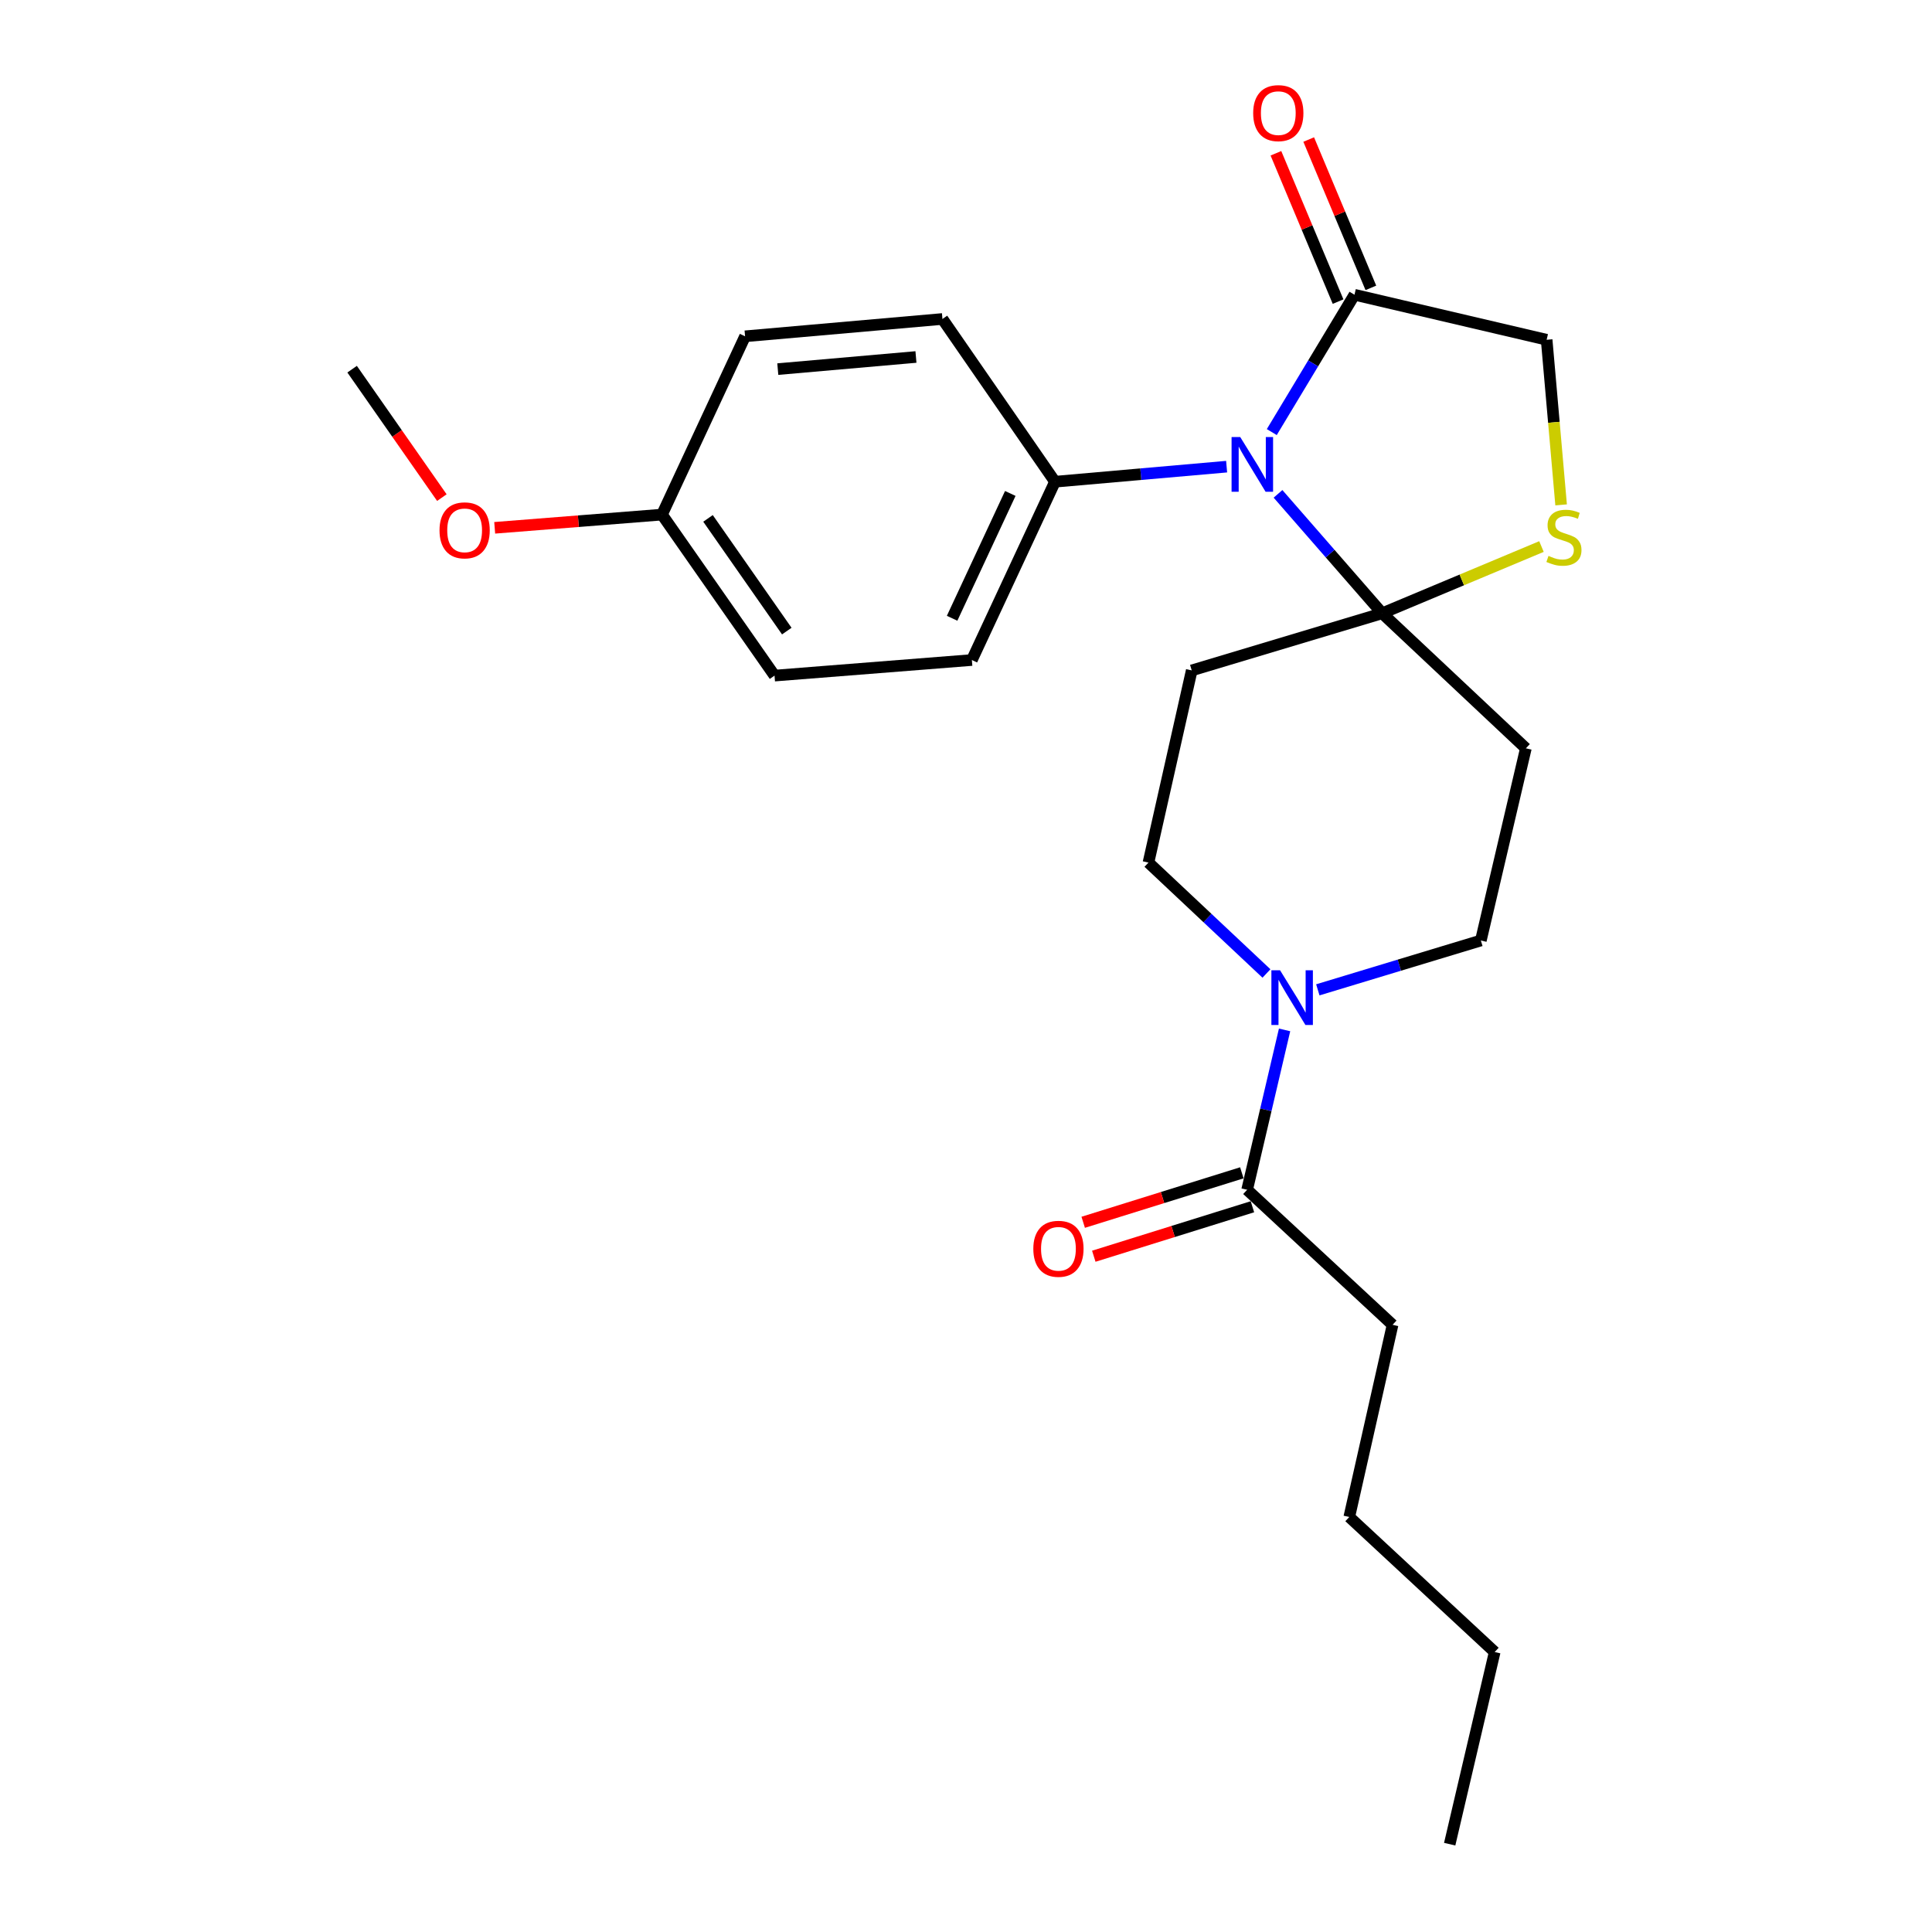 <?xml version='1.0' encoding='iso-8859-1'?>
<svg version='1.1' baseProfile='full'
              xmlns='http://www.w3.org/2000/svg'
                      xmlns:rdkit='http://www.rdkit.org/xml'
                      xmlns:xlink='http://www.w3.org/1999/xlink'
                  xml:space='preserve'
width='1000px' height='1000px' viewBox='0 0 1000 1000'>
<!-- END OF HEADER -->
<rect style='opacity:1.0;fill:#FFFFFF;stroke:none' width='1000' height='1000' x='0' y='0'> </rect>
<path class='bond-0' d='M 682.101,512.34 L 724.294,499.569' style='fill:none;fill-rule:evenodd;stroke:#0000FF;stroke-width:6px;stroke-linecap:butt;stroke-linejoin:miter;stroke-opacity:1' />
<path class='bond-0' d='M 724.294,499.569 L 766.487,486.799' style='fill:none;fill-rule:evenodd;stroke:#000000;stroke-width:6px;stroke-linecap:butt;stroke-linejoin:miter;stroke-opacity:1' />
<path class='bond-1' d='M 664.895,533.076 L 655.204,574.452' style='fill:none;fill-rule:evenodd;stroke:#0000FF;stroke-width:6px;stroke-linecap:butt;stroke-linejoin:miter;stroke-opacity:1' />
<path class='bond-1' d='M 655.204,574.452 L 645.513,615.829' style='fill:none;fill-rule:evenodd;stroke:#000000;stroke-width:6px;stroke-linecap:butt;stroke-linejoin:miter;stroke-opacity:1' />
<path class='bond-2' d='M 655.518,503.871 L 624.979,475.171' style='fill:none;fill-rule:evenodd;stroke:#0000FF;stroke-width:6px;stroke-linecap:butt;stroke-linejoin:miter;stroke-opacity:1' />
<path class='bond-2' d='M 624.979,475.171 L 594.44,446.47' style='fill:none;fill-rule:evenodd;stroke:#000000;stroke-width:6px;stroke-linecap:butt;stroke-linejoin:miter;stroke-opacity:1' />
<path class='bond-3' d='M 642.773,607.046 L 601.718,619.851' style='fill:none;fill-rule:evenodd;stroke:#000000;stroke-width:6px;stroke-linecap:butt;stroke-linejoin:miter;stroke-opacity:1' />
<path class='bond-3' d='M 601.718,619.851 L 560.664,632.656' style='fill:none;fill-rule:evenodd;stroke:#FF0000;stroke-width:6px;stroke-linecap:butt;stroke-linejoin:miter;stroke-opacity:1' />
<path class='bond-3' d='M 648.252,624.612 L 607.197,637.417' style='fill:none;fill-rule:evenodd;stroke:#000000;stroke-width:6px;stroke-linecap:butt;stroke-linejoin:miter;stroke-opacity:1' />
<path class='bond-3' d='M 607.197,637.417 L 566.143,650.223' style='fill:none;fill-rule:evenodd;stroke:#FF0000;stroke-width:6px;stroke-linecap:butt;stroke-linejoin:miter;stroke-opacity:1' />
<path class='bond-4' d='M 645.513,615.829 L 720.792,685.721' style='fill:none;fill-rule:evenodd;stroke:#000000;stroke-width:6px;stroke-linecap:butt;stroke-linejoin:miter;stroke-opacity:1' />
<path class='bond-5' d='M 720.792,685.721 L 698.384,785.187' style='fill:none;fill-rule:evenodd;stroke:#000000;stroke-width:6px;stroke-linecap:butt;stroke-linejoin:miter;stroke-opacity:1' />
<path class='bond-6' d='M 698.384,785.187 L 773.653,855.079' style='fill:none;fill-rule:evenodd;stroke:#000000;stroke-width:6px;stroke-linecap:butt;stroke-linejoin:miter;stroke-opacity:1' />
<path class='bond-7' d='M 773.653,855.079 L 750.356,954.545' style='fill:none;fill-rule:evenodd;stroke:#000000;stroke-width:6px;stroke-linecap:butt;stroke-linejoin:miter;stroke-opacity:1' />
<path class='bond-8' d='M 616.838,347.004 L 715.415,317.44' style='fill:none;fill-rule:evenodd;stroke:#000000;stroke-width:6px;stroke-linecap:butt;stroke-linejoin:miter;stroke-opacity:1' />
<path class='bond-9' d='M 616.838,347.004 L 594.44,446.47' style='fill:none;fill-rule:evenodd;stroke:#000000;stroke-width:6px;stroke-linecap:butt;stroke-linejoin:miter;stroke-opacity:1' />
<path class='bond-10' d='M 766.487,486.799 L 789.785,387.332' style='fill:none;fill-rule:evenodd;stroke:#000000;stroke-width:6px;stroke-linecap:butt;stroke-linejoin:miter;stroke-opacity:1' />
<path class='bond-11' d='M 789.785,387.332 L 715.415,317.44' style='fill:none;fill-rule:evenodd;stroke:#000000;stroke-width:6px;stroke-linecap:butt;stroke-linejoin:miter;stroke-opacity:1' />
<path class='bond-12' d='M 715.415,317.44 L 756.639,300.163' style='fill:none;fill-rule:evenodd;stroke:#000000;stroke-width:6px;stroke-linecap:butt;stroke-linejoin:miter;stroke-opacity:1' />
<path class='bond-12' d='M 756.639,300.163 L 797.864,282.886' style='fill:none;fill-rule:evenodd;stroke:#CCCC00;stroke-width:6px;stroke-linecap:butt;stroke-linejoin:miter;stroke-opacity:1' />
<path class='bond-13' d='M 715.415,317.44 L 688.456,286.529' style='fill:none;fill-rule:evenodd;stroke:#000000;stroke-width:6px;stroke-linecap:butt;stroke-linejoin:miter;stroke-opacity:1' />
<path class='bond-13' d='M 688.456,286.529 L 661.498,255.618' style='fill:none;fill-rule:evenodd;stroke:#0000FF;stroke-width:6px;stroke-linecap:butt;stroke-linejoin:miter;stroke-opacity:1' />
<path class='bond-14' d='M 800.539,175.857 L 804.285,218.592' style='fill:none;fill-rule:evenodd;stroke:#000000;stroke-width:6px;stroke-linecap:butt;stroke-linejoin:miter;stroke-opacity:1' />
<path class='bond-14' d='M 804.285,218.592 L 808.031,261.328' style='fill:none;fill-rule:evenodd;stroke:#CCCC00;stroke-width:6px;stroke-linecap:butt;stroke-linejoin:miter;stroke-opacity:1' />
<path class='bond-15' d='M 800.539,175.857 L 701.073,152.559' style='fill:none;fill-rule:evenodd;stroke:#000000;stroke-width:6px;stroke-linecap:butt;stroke-linejoin:miter;stroke-opacity:1' />
<path class='bond-16' d='M 701.073,152.559 L 679.671,188.104' style='fill:none;fill-rule:evenodd;stroke:#000000;stroke-width:6px;stroke-linecap:butt;stroke-linejoin:miter;stroke-opacity:1' />
<path class='bond-16' d='M 679.671,188.104 L 658.27,223.649' style='fill:none;fill-rule:evenodd;stroke:#0000FF;stroke-width:6px;stroke-linecap:butt;stroke-linejoin:miter;stroke-opacity:1' />
<path class='bond-17' d='M 709.558,149.003 L 693.471,110.614' style='fill:none;fill-rule:evenodd;stroke:#000000;stroke-width:6px;stroke-linecap:butt;stroke-linejoin:miter;stroke-opacity:1' />
<path class='bond-17' d='M 693.471,110.614 L 677.383,72.225' style='fill:none;fill-rule:evenodd;stroke:#FF0000;stroke-width:6px;stroke-linecap:butt;stroke-linejoin:miter;stroke-opacity:1' />
<path class='bond-17' d='M 692.587,156.115 L 676.5,117.726' style='fill:none;fill-rule:evenodd;stroke:#000000;stroke-width:6px;stroke-linecap:butt;stroke-linejoin:miter;stroke-opacity:1' />
<path class='bond-17' d='M 676.5,117.726 L 660.412,79.336' style='fill:none;fill-rule:evenodd;stroke:#FF0000;stroke-width:6px;stroke-linecap:butt;stroke-linejoin:miter;stroke-opacity:1' />
<path class='bond-18' d='M 634.898,241.539 L 590.477,245.438' style='fill:none;fill-rule:evenodd;stroke:#0000FF;stroke-width:6px;stroke-linecap:butt;stroke-linejoin:miter;stroke-opacity:1' />
<path class='bond-18' d='M 590.477,245.438 L 546.056,249.337' style='fill:none;fill-rule:evenodd;stroke:#000000;stroke-width:6px;stroke-linecap:butt;stroke-linejoin:miter;stroke-opacity:1' />
<path class='bond-19' d='M 546.056,249.337 L 487.808,165.102' style='fill:none;fill-rule:evenodd;stroke:#000000;stroke-width:6px;stroke-linecap:butt;stroke-linejoin:miter;stroke-opacity:1' />
<path class='bond-20' d='M 546.056,249.337 L 503.04,341.627' style='fill:none;fill-rule:evenodd;stroke:#000000;stroke-width:6px;stroke-linecap:butt;stroke-linejoin:miter;stroke-opacity:1' />
<path class='bond-20' d='M 522.926,255.407 L 492.814,320.01' style='fill:none;fill-rule:evenodd;stroke:#000000;stroke-width:6px;stroke-linecap:butt;stroke-linejoin:miter;stroke-opacity:1' />
<path class='bond-21' d='M 503.04,341.627 L 400.895,349.693' style='fill:none;fill-rule:evenodd;stroke:#000000;stroke-width:6px;stroke-linecap:butt;stroke-linejoin:miter;stroke-opacity:1' />
<path class='bond-22' d='M 400.895,349.693 L 342.646,266.358' style='fill:none;fill-rule:evenodd;stroke:#000000;stroke-width:6px;stroke-linecap:butt;stroke-linejoin:miter;stroke-opacity:1' />
<path class='bond-22' d='M 407.24,326.651 L 366.466,268.316' style='fill:none;fill-rule:evenodd;stroke:#000000;stroke-width:6px;stroke-linecap:butt;stroke-linejoin:miter;stroke-opacity:1' />
<path class='bond-23' d='M 342.646,266.358 L 385.653,174.068' style='fill:none;fill-rule:evenodd;stroke:#000000;stroke-width:6px;stroke-linecap:butt;stroke-linejoin:miter;stroke-opacity:1' />
<path class='bond-24' d='M 342.646,266.358 L 299.35,269.776' style='fill:none;fill-rule:evenodd;stroke:#000000;stroke-width:6px;stroke-linecap:butt;stroke-linejoin:miter;stroke-opacity:1' />
<path class='bond-24' d='M 299.35,269.776 L 256.053,273.195' style='fill:none;fill-rule:evenodd;stroke:#FF0000;stroke-width:6px;stroke-linecap:butt;stroke-linejoin:miter;stroke-opacity:1' />
<path class='bond-25' d='M 385.653,174.068 L 487.808,165.102' style='fill:none;fill-rule:evenodd;stroke:#000000;stroke-width:6px;stroke-linecap:butt;stroke-linejoin:miter;stroke-opacity:1' />
<path class='bond-25' d='M 402.585,191.053 L 474.093,184.777' style='fill:none;fill-rule:evenodd;stroke:#000000;stroke-width:6px;stroke-linecap:butt;stroke-linejoin:miter;stroke-opacity:1' />
<path class='bond-26' d='M 228.708,257.562 L 205.481,224.325' style='fill:none;fill-rule:evenodd;stroke:#FF0000;stroke-width:6px;stroke-linecap:butt;stroke-linejoin:miter;stroke-opacity:1' />
<path class='bond-26' d='M 205.481,224.325 L 182.253,191.088' style='fill:none;fill-rule:evenodd;stroke:#000000;stroke-width:6px;stroke-linecap:butt;stroke-linejoin:miter;stroke-opacity:1' />
<path  class='atom-0' d='M 662.55 502.202
L 671.83 517.202
Q 672.75 518.682, 674.23 521.362
Q 675.71 524.042, 675.79 524.202
L 675.79 502.202
L 679.55 502.202
L 679.55 530.522
L 675.67 530.522
L 665.71 514.122
Q 664.55 512.202, 663.31 510.002
Q 662.11 507.802, 661.75 507.122
L 661.75 530.522
L 658.07 530.522
L 658.07 502.202
L 662.55 502.202
' fill='#0000FF'/>
<path  class='atom-2' d='M 534.845 646.372
Q 534.845 639.572, 538.205 635.772
Q 541.565 631.972, 547.845 631.972
Q 554.125 631.972, 557.485 635.772
Q 560.845 639.572, 560.845 646.372
Q 560.845 653.252, 557.445 657.172
Q 554.045 661.052, 547.845 661.052
Q 541.605 661.052, 538.205 657.172
Q 534.845 653.292, 534.845 646.372
M 547.845 657.852
Q 552.165 657.852, 554.485 654.972
Q 556.845 652.052, 556.845 646.372
Q 556.845 640.812, 554.485 638.012
Q 552.165 635.172, 547.845 635.172
Q 543.525 635.172, 541.165 637.972
Q 538.845 640.772, 538.845 646.372
Q 538.845 652.092, 541.165 654.972
Q 543.525 657.852, 547.845 657.852
' fill='#FF0000'/>
<path  class='atom-13' d='M 801.494 287.731
Q 801.814 287.851, 803.134 288.411
Q 804.454 288.971, 805.894 289.331
Q 807.374 289.651, 808.814 289.651
Q 811.494 289.651, 813.054 288.371
Q 814.614 287.051, 814.614 284.771
Q 814.614 283.211, 813.814 282.251
Q 813.054 281.291, 811.854 280.771
Q 810.654 280.251, 808.654 279.651
Q 806.134 278.891, 804.614 278.171
Q 803.134 277.451, 802.054 275.931
Q 801.014 274.411, 801.014 271.851
Q 801.014 268.291, 803.414 266.091
Q 805.854 263.891, 810.654 263.891
Q 813.934 263.891, 817.654 265.451
L 816.734 268.531
Q 813.334 267.131, 810.774 267.131
Q 808.014 267.131, 806.494 268.291
Q 804.974 269.411, 805.014 271.371
Q 805.014 272.891, 805.774 273.811
Q 806.574 274.731, 807.694 275.251
Q 808.854 275.771, 810.774 276.371
Q 813.334 277.171, 814.854 277.971
Q 816.374 278.771, 817.454 280.411
Q 818.574 282.011, 818.574 284.771
Q 818.574 288.691, 815.934 290.811
Q 813.334 292.891, 808.974 292.891
Q 806.454 292.891, 804.534 292.331
Q 802.654 291.811, 800.414 290.891
L 801.494 287.731
' fill='#CCCC00'/>
<path  class='atom-14' d='M 641.941 226.212
L 651.221 241.212
Q 652.141 242.692, 653.621 245.372
Q 655.101 248.052, 655.181 248.212
L 655.181 226.212
L 658.941 226.212
L 658.941 254.532
L 655.061 254.532
L 645.101 238.132
Q 643.941 236.212, 642.701 234.012
Q 641.501 231.812, 641.141 231.132
L 641.141 254.532
L 637.461 254.532
L 637.461 226.212
L 641.941 226.212
' fill='#0000FF'/>
<path  class='atom-15' d='M 648.644 58.55
Q 648.644 51.75, 652.004 47.95
Q 655.364 44.15, 661.644 44.15
Q 667.924 44.15, 671.284 47.95
Q 674.644 51.75, 674.644 58.55
Q 674.644 65.43, 671.244 69.35
Q 667.844 73.23, 661.644 73.23
Q 655.404 73.23, 652.004 69.35
Q 648.644 65.47, 648.644 58.55
M 661.644 70.03
Q 665.964 70.03, 668.284 67.15
Q 670.644 64.23, 670.644 58.55
Q 670.644 52.99, 668.284 50.19
Q 665.964 47.35, 661.644 47.35
Q 657.324 47.35, 654.964 50.15
Q 652.644 52.95, 652.644 58.55
Q 652.644 64.27, 654.964 67.15
Q 657.324 70.03, 661.644 70.03
' fill='#FF0000'/>
<path  class='atom-22' d='M 227.492 274.503
Q 227.492 267.703, 230.852 263.903
Q 234.212 260.103, 240.492 260.103
Q 246.772 260.103, 250.132 263.903
Q 253.492 267.703, 253.492 274.503
Q 253.492 281.383, 250.092 285.303
Q 246.692 289.183, 240.492 289.183
Q 234.252 289.183, 230.852 285.303
Q 227.492 281.423, 227.492 274.503
M 240.492 285.983
Q 244.812 285.983, 247.132 283.103
Q 249.492 280.183, 249.492 274.503
Q 249.492 268.943, 247.132 266.143
Q 244.812 263.303, 240.492 263.303
Q 236.172 263.303, 233.812 266.103
Q 231.492 268.903, 231.492 274.503
Q 231.492 280.223, 233.812 283.103
Q 236.172 285.983, 240.492 285.983
' fill='#FF0000'/>
</svg>
